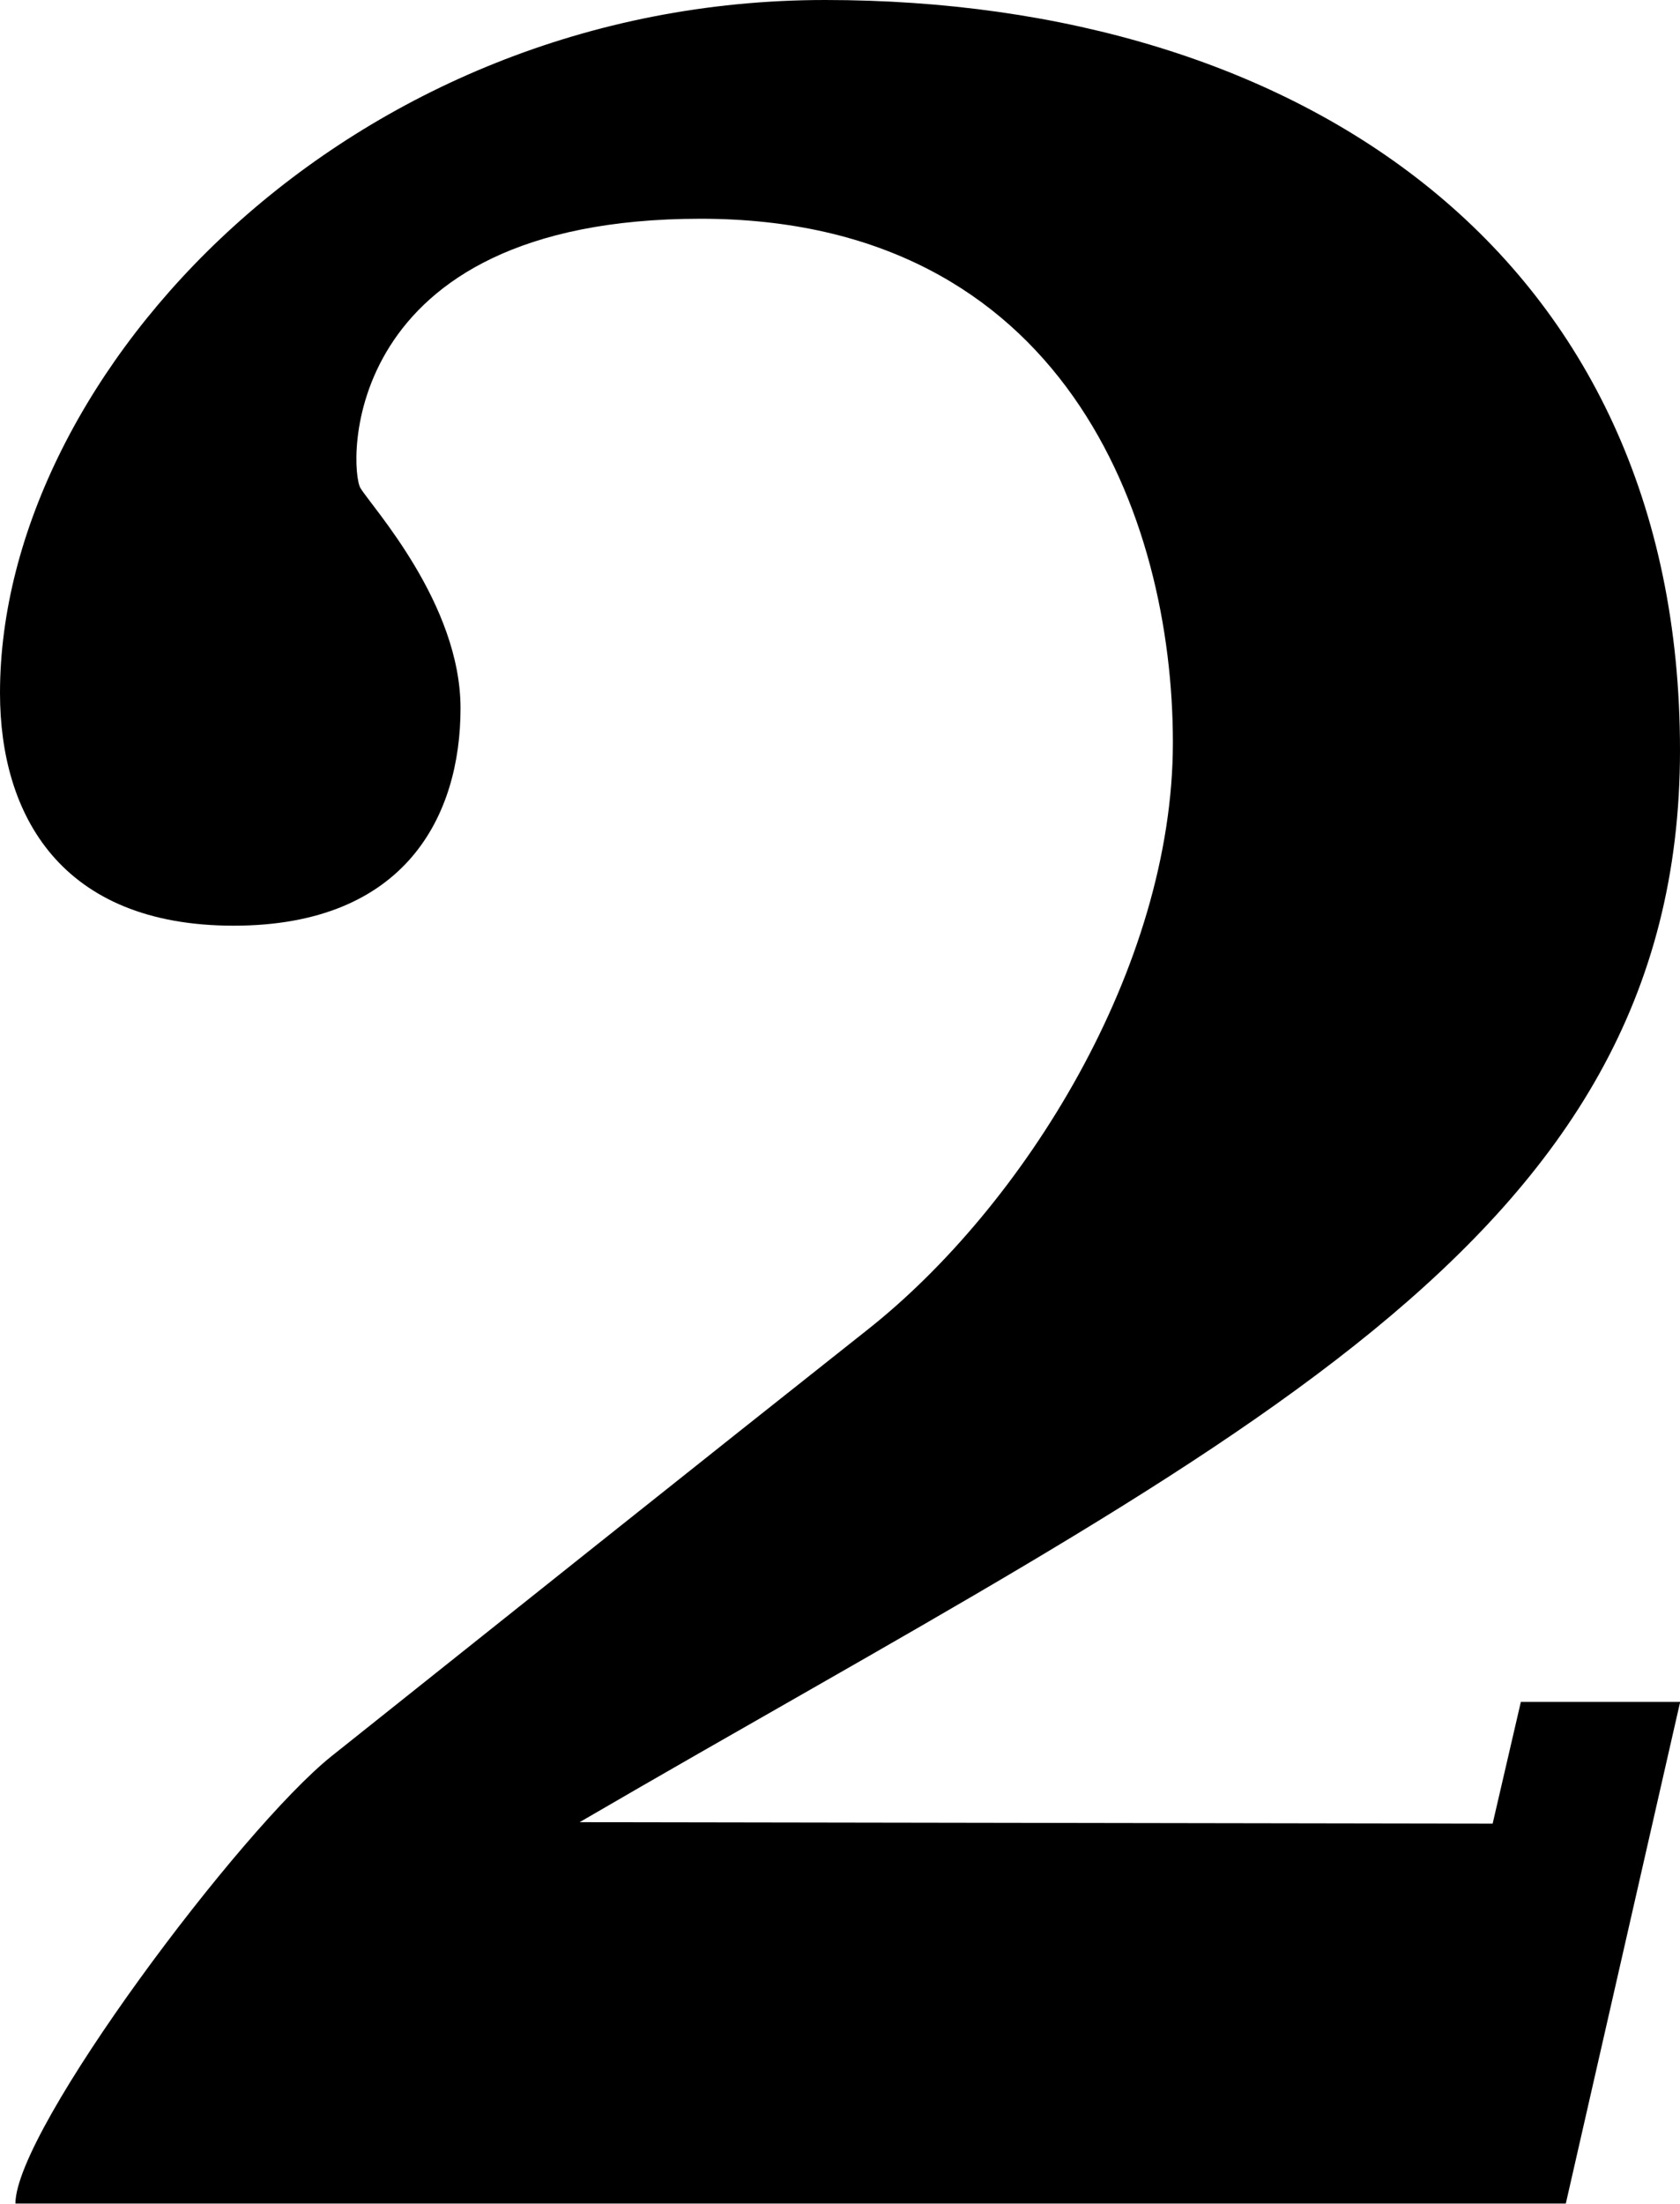 <?xml version="1.0" encoding="utf-8"?>
<!-- Generator: Adobe Illustrator 26.3.1, SVG Export Plug-In . SVG Version: 6.00 Build 0)  -->
<svg version="1.1" id="Layer_1" xmlns="http://www.w3.org/2000/svg" xmlns:xlink="http://www.w3.org/1999/xlink" x="0px" y="0px"
	 viewBox="0 0 1024 1342.9" style="enable-background:new 0 0 1024 1342.9;" xml:space="preserve">
<path d="M909.8,1111.3l-556.5-0.9C748.5,880.3,1024,759.4,1024,457.2S792.7,0,502.9,0S0,226.3,0,422.3
	c0,74.4,37.2,141.8,142.4,141.8s138.3-67.4,138.3-132.5c0-63.9-54-122.6-61-134.2c-7-11.6-14.3-164.1,207.3-164.1
	c221.6,0,287.9,182.1,287.9,319.2s-90.9,282.5-186,357.7c-94.3,74.6-240.4,191.1-326.6,259.8c-55.7,44.4-192.9,227.8-192.9,272.8
	h945l69.7-305.7h-97.1L909.8,1111.3z"/>
</svg>

